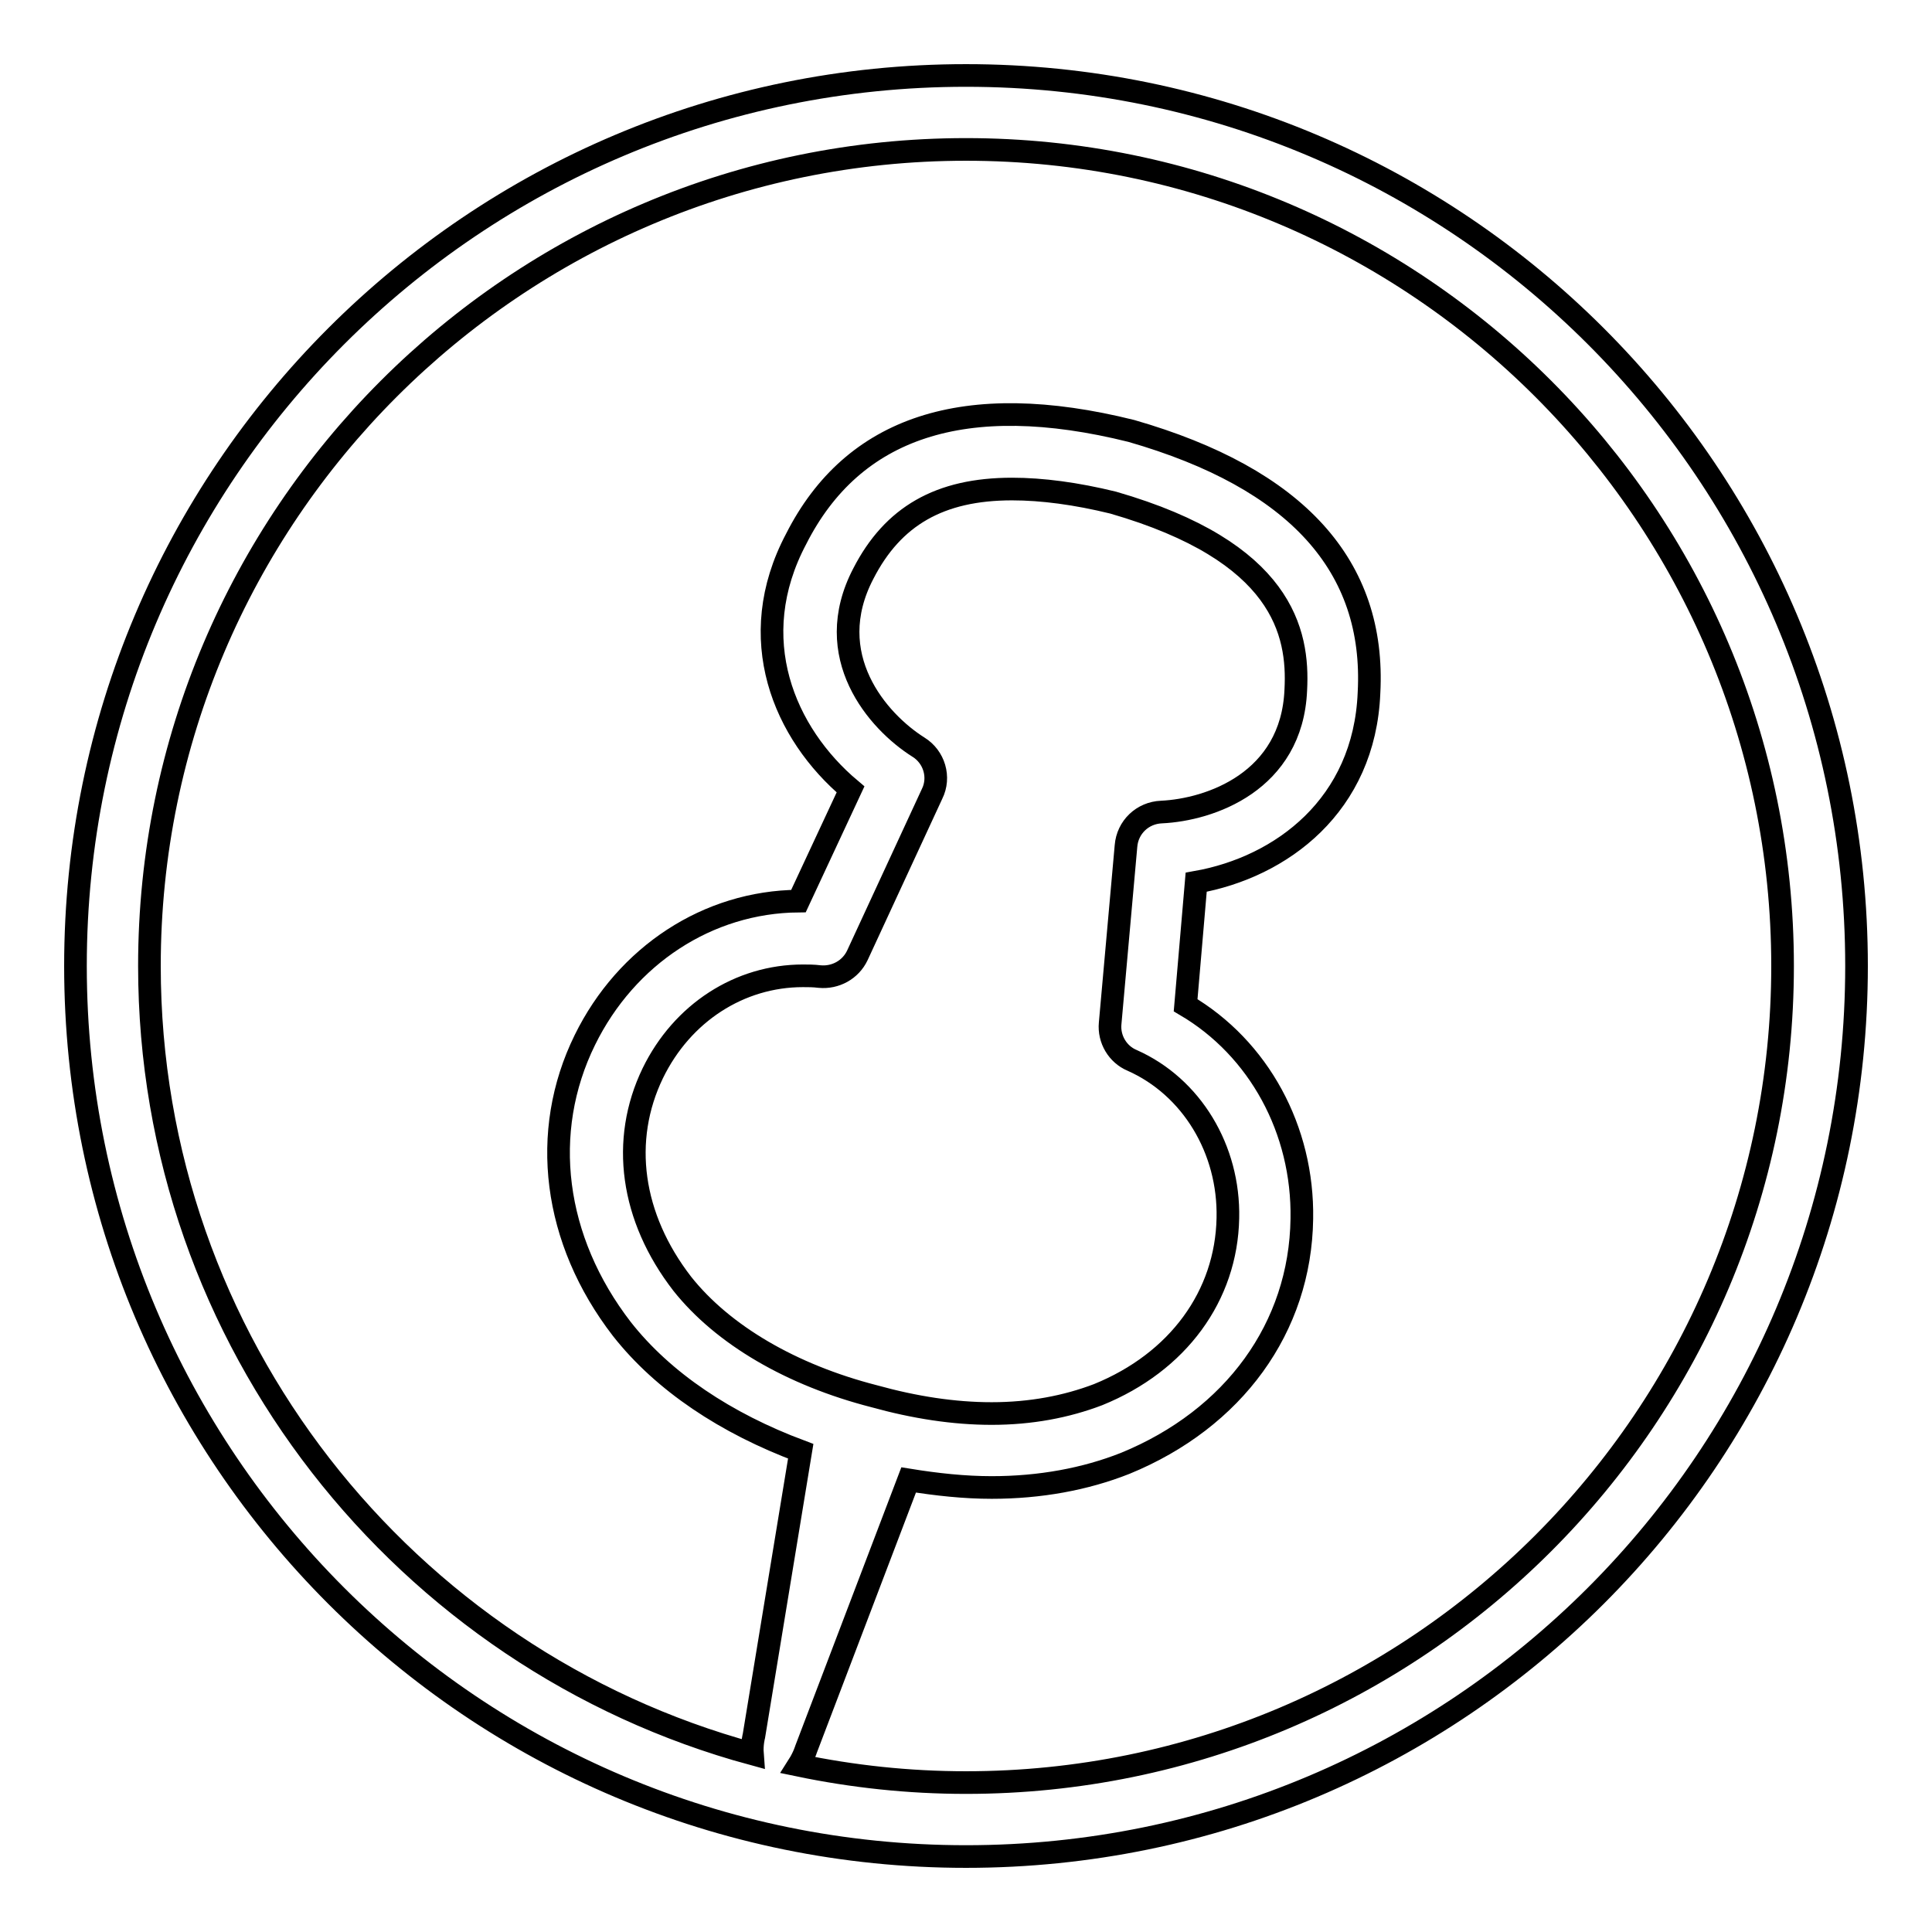 <?xml version="1.0" encoding="utf-8"?>
<!-- Svg Vector Icons : http://www.onlinewebfonts.com/icon -->
<!DOCTYPE svg PUBLIC "-//W3C//DTD SVG 1.1//EN" "http://www.w3.org/Graphics/SVG/1.1/DTD/svg11.dtd">
<svg version="1.1" xmlns="http://www.w3.org/2000/svg" xmlns:xlink="http://www.w3.org/1999/xlink" x="0px" y="0px" viewBox="0 0 256 256" enable-background="new 0 0 256 256" xml:space="preserve">
<g><g><path stroke-width="3" fill-opacity="0" stroke="#000000"  d="M128,10C62.8,10,10,62.8,10,128c0,65.2,52.8,118,118,118c65.2,0,118-52.8,118-118C246,62.8,193.2,10,128,10z M128,236.2c-7.6,0-15-0.8-22.2-2.3c0.7-1.1,1-2.1,1-2.1l13.6-35.7c3.7,0.6,7.4,1,11,1c6.4,0,12.4-1.1,17.7-3.2c14.4-5.9,23.2-18,23.4-32.4c0.2-11.8-5.7-22.6-15.4-28.3l1.4-16.3c11.3-2,22.3-10.2,22.9-25.1c0.9-16.8-9.6-28.4-31.5-34.7c-22.1-5.5-36.9-0.5-44.4,14.3c-7,13.2-1.6,25.8,7.2,33.2l-6.9,14.8c-12,0.1-22.8,7.2-28.3,18.4c-6,12.2-4.2,26.5,4.9,38.3c5.5,7,13.8,12.5,23.7,16.2L99.9,230c0,0-0.3,1.1-0.2,2.4C53.7,219.9,19.8,177.8,19.8,128C19.8,68.3,68.3,19.8,128,19.8S236.2,68.3,236.2,128S187.7,236.2,128,236.2z M121.7,99c-5.4-3.4-13-12.1-7.3-23c3.9-7.6,10.1-11.2,19.7-11.2c4,0,8.5,0.6,13.4,1.8c22.5,6.5,24.6,17.2,24.2,24.8c-0.5,12.2-11.4,15.9-17.8,16.2c-2.5,0.1-4.5,2-4.7,4.5l-2.1,23.5c-0.2,2.1,1,4.1,2.9,4.9c7.9,3.5,12.9,11.8,12.7,20.9c-0.2,10.3-6.6,19.1-17.2,23.4c-4.2,1.6-8.9,2.5-14.1,2.5l0,0c-5,0-10.2-0.8-15.6-2.3c-10.9-2.8-20-8.1-25.4-14.9c-6.8-8.8-8.2-19-3.9-27.9c3.9-8,11.5-12.9,19.9-12.9c0.7,0,1.4,0,2.2,0.1c2.1,0.2,4.1-0.9,5-2.8l9.9-21.4C124.6,103,123.8,100.3,121.7,99z"/></g></g>
</svg>